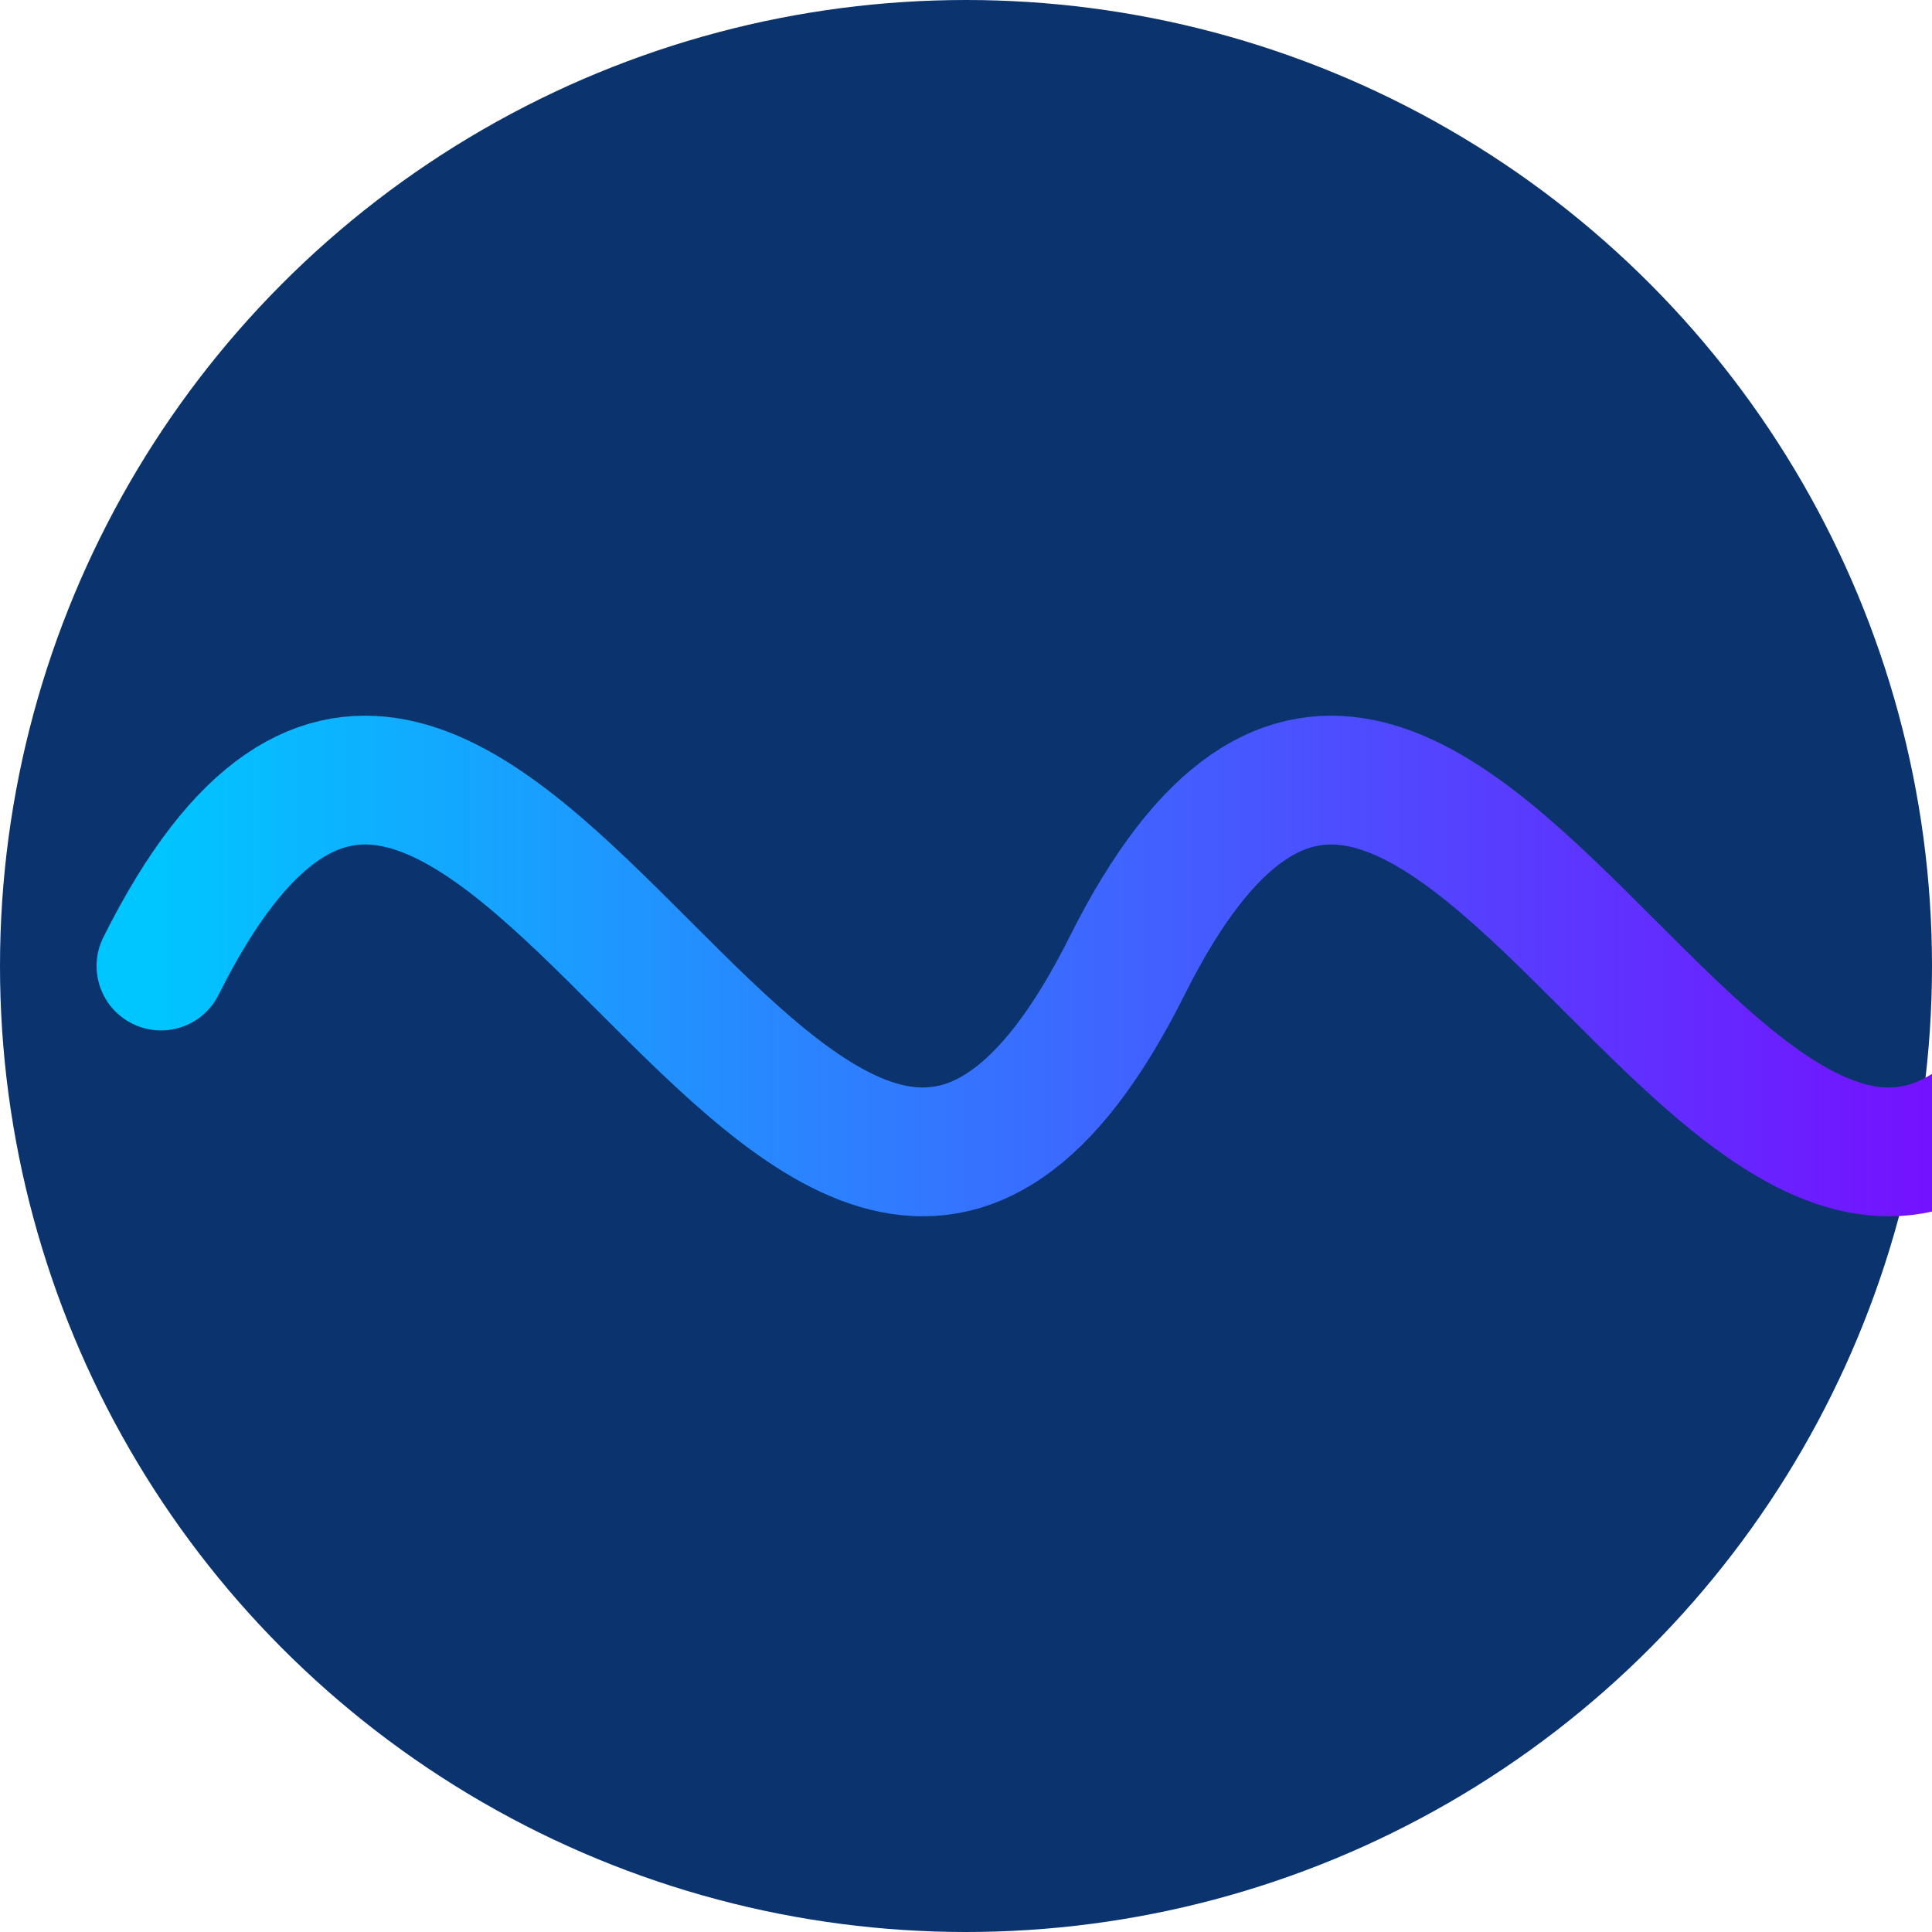 <svg xmlns="http://www.w3.org/2000/svg" viewBox="0 0 120 120" width="120" height="120">
    <defs>
        <linearGradient id="waveGradient" x1="0%" y1="0%" x2="100%" y2="0%">
            <stop offset="0%" stop-color="#00c6ff"/>
            <stop offset="100%" stop-color="#7f00ff"/>
        </linearGradient>
    </defs>

    <!-- 背景の円 -->
    <circle cx="60" cy="60" r="60" fill="#0B346E" />

    <!-- 波形 -->
    <path d="M10,60 C30,20 50,100 70,60 90,20 110,100 130,60"
          fill="none" stroke="url(#waveGradient)" stroke-width="8" stroke-linecap="round"/>
</svg>
